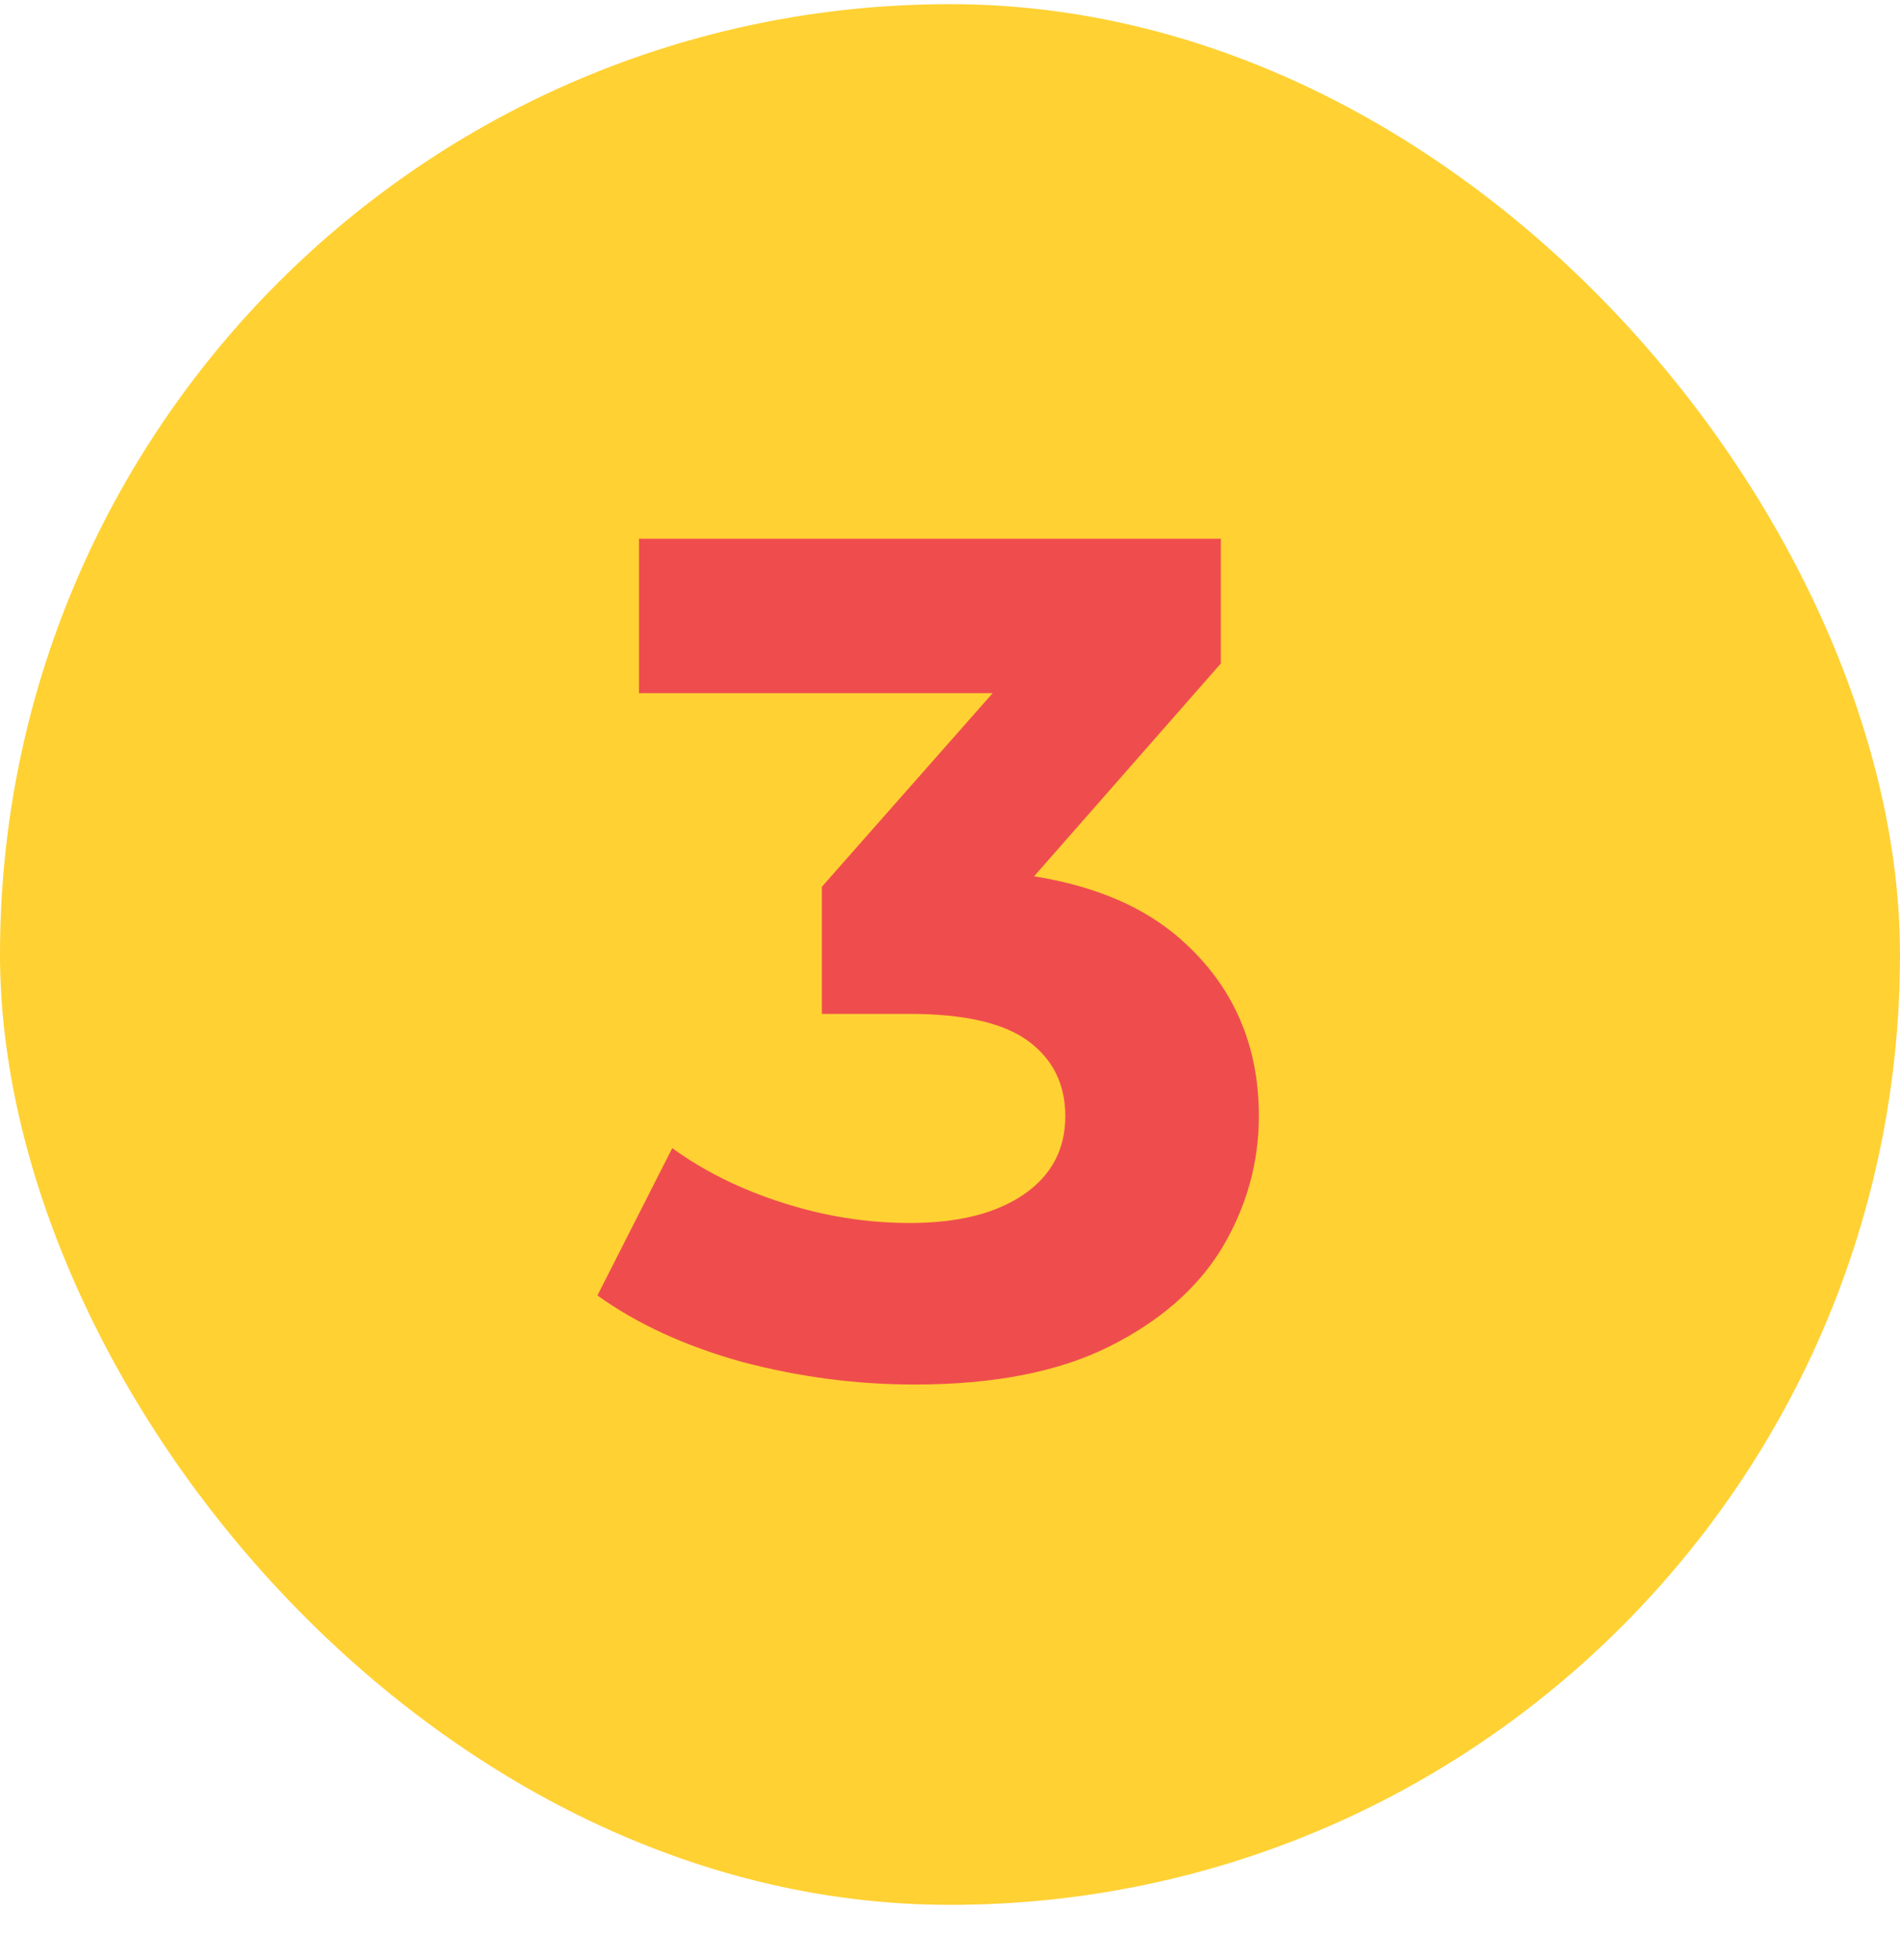 <svg xmlns="http://www.w3.org/2000/svg" width="32" height="33" viewBox="0 0 32 33" fill="none"><rect y="0.07" width="32" height="32" rx="16" fill="#FFD133"></rect><path d="M15.402 23.31C14.429 23.31 13.462 23.184 12.502 22.93C11.542 22.664 10.729 22.29 10.062 21.81L11.322 19.33C11.855 19.717 12.475 20.024 13.182 20.25C13.889 20.477 14.602 20.59 15.322 20.59C16.135 20.59 16.775 20.43 17.242 20.11C17.709 19.79 17.942 19.35 17.942 18.79C17.942 18.257 17.735 17.837 17.322 17.53C16.909 17.224 16.242 17.07 15.322 17.07H13.842V14.93L17.742 10.51L18.102 11.67H10.762V9.07H20.562V11.17L16.682 15.59L15.042 14.65H15.982C17.702 14.65 19.002 15.037 19.882 15.81C20.762 16.584 21.202 17.577 21.202 18.79C21.202 19.577 20.995 20.317 20.582 21.01C20.169 21.69 19.535 22.244 18.682 22.67C17.829 23.097 16.735 23.31 15.402 23.31Z" fill="#EF4D4D"></path></svg>